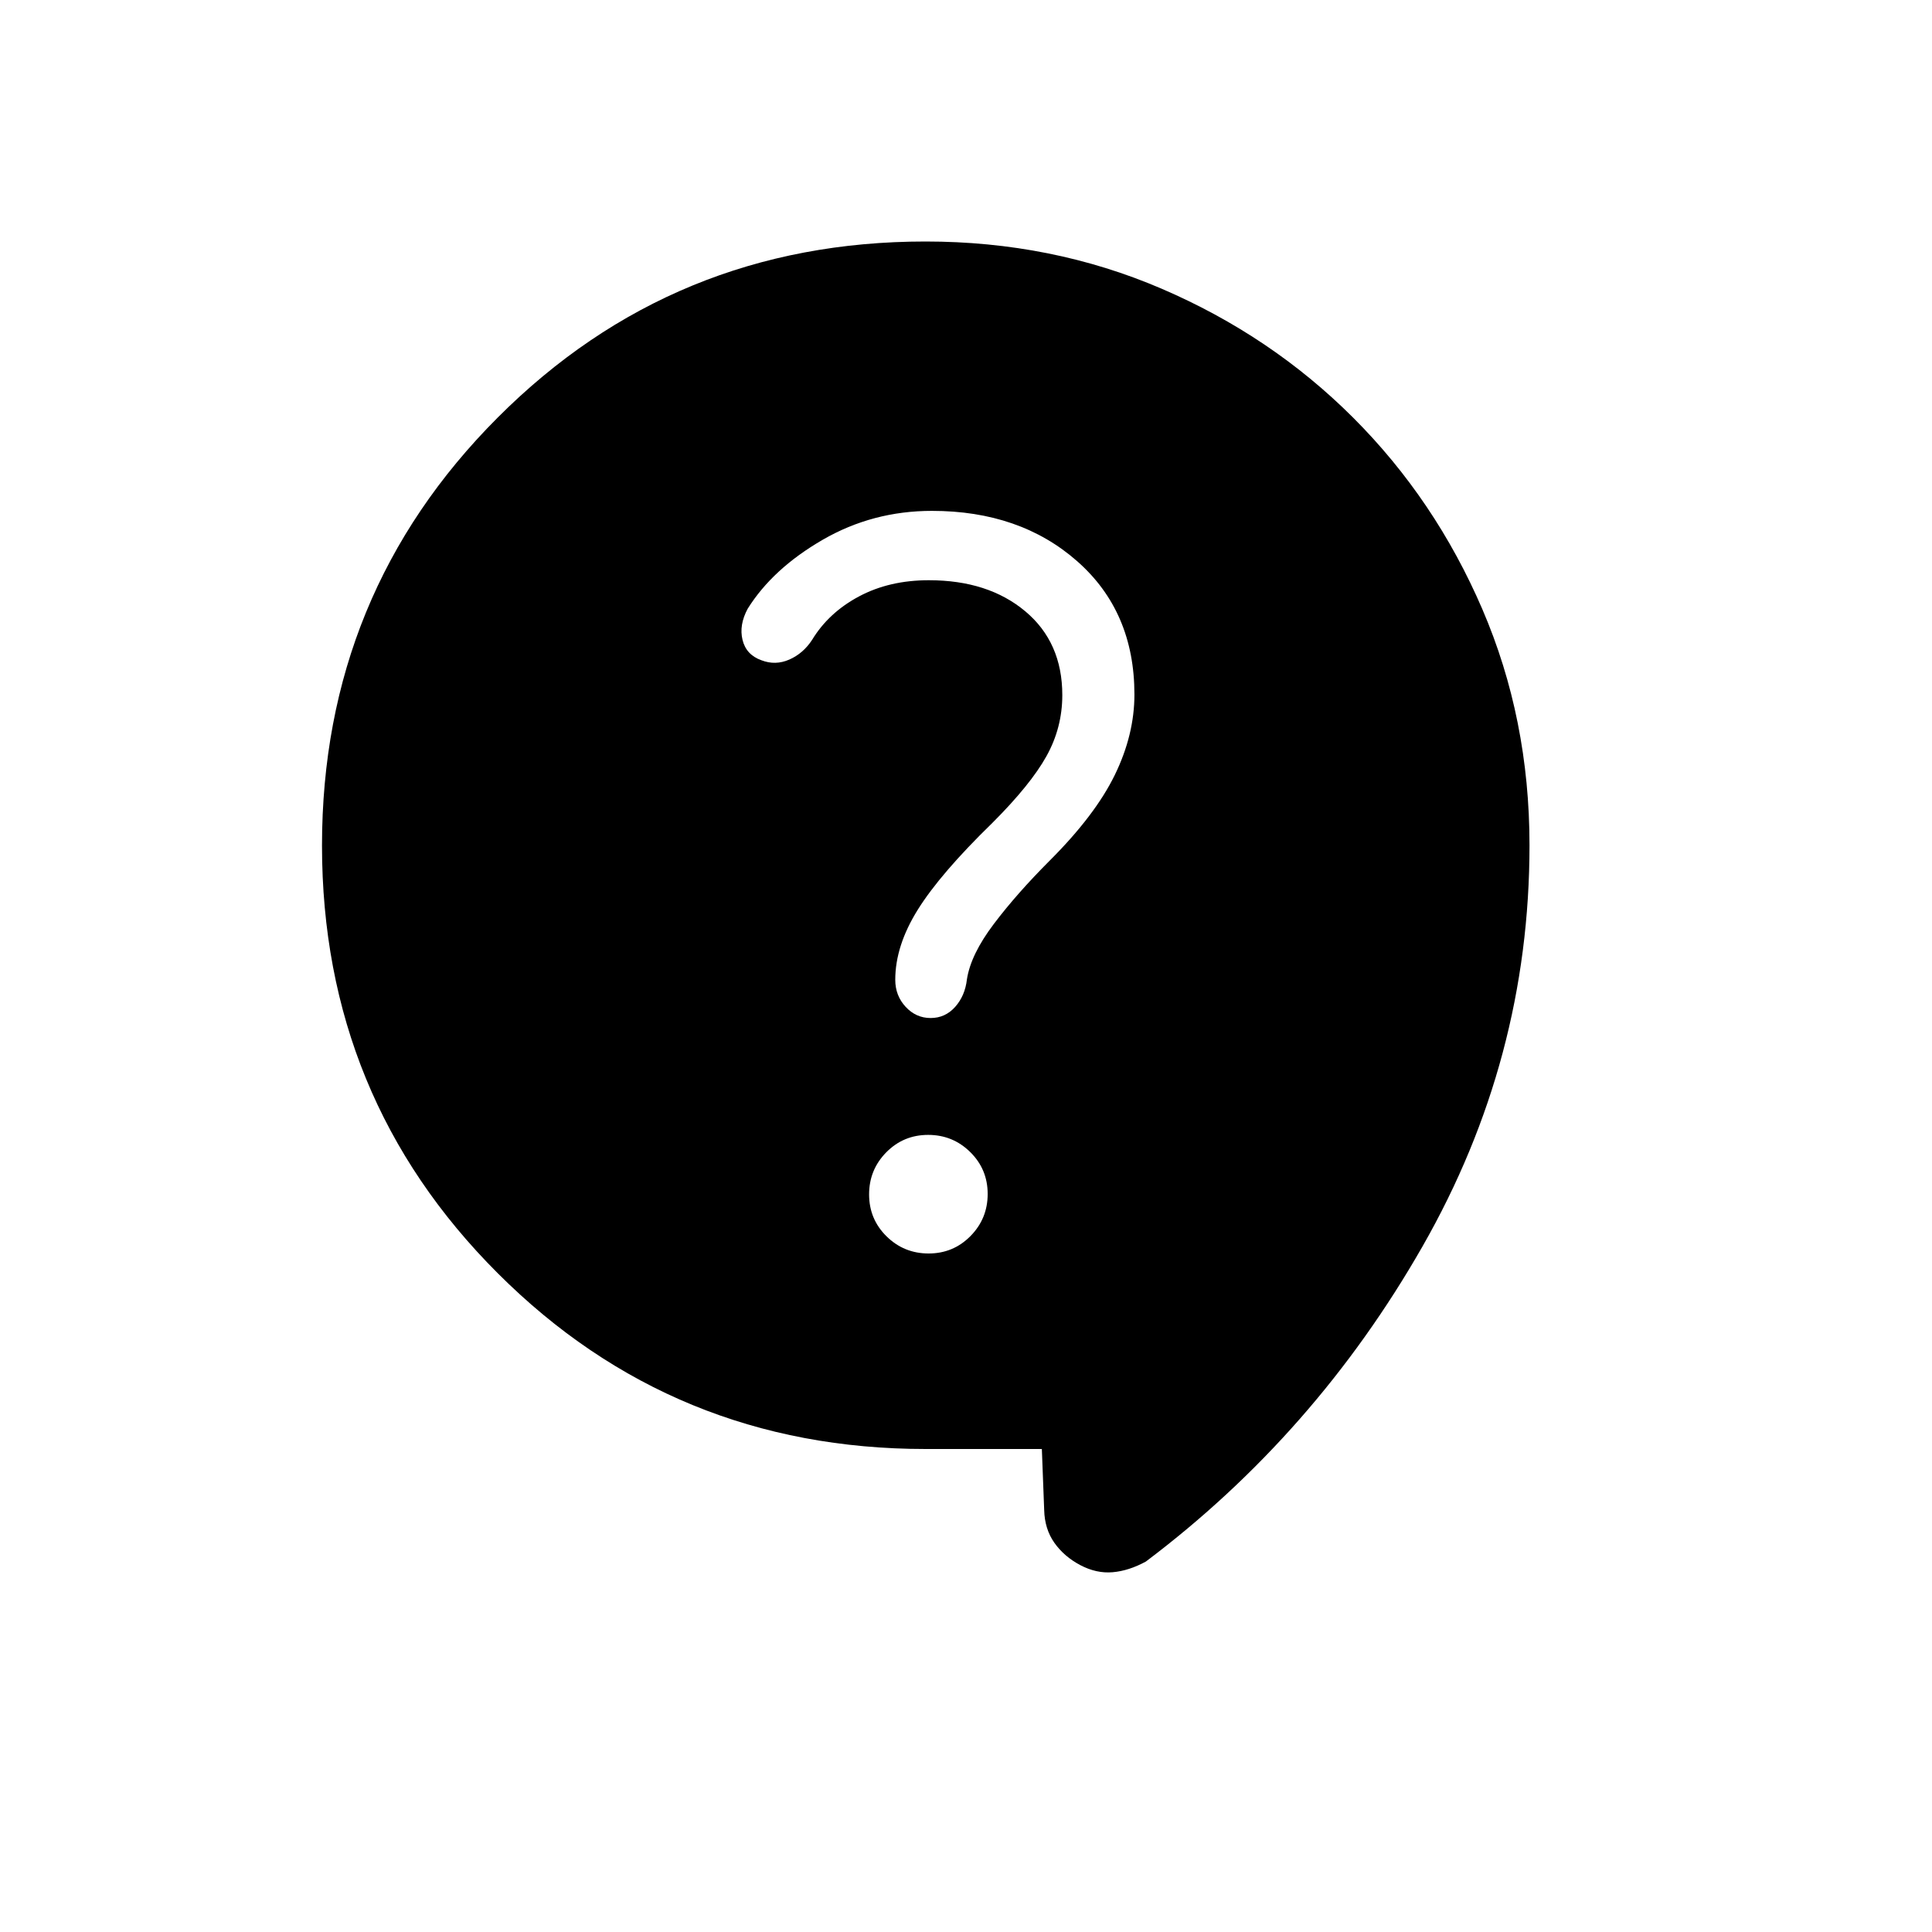 <svg xmlns="http://www.w3.org/2000/svg" height="24px" viewBox="0 -960 960 960" width="24px" fill="#000000"><path d="M517.69-240H460q-125.29 0-212.65-87.31Q160-414.62 160-539.85q0-125.23 87.33-212.69Q334.65-840 459.91-840q62.63 0 117.21 23.42 54.57 23.43 95.3 64.16t64.16 95.16Q760-602.84 760-540q0 106.31-53.19 199.38-53.19 93.08-137.43 156.54-8.46 4.62-16.53 5.31-8.08.69-16.08-3.54-8-4.23-12.85-11.07-4.84-6.85-5.07-16.31L517.69-240Zm-56.26-97.15q12.26 0 20.8-8.66 8.54-8.66 8.54-20.92 0-12.27-8.66-20.81t-20.92-8.54q-12.27 0-20.81 8.66-8.53 8.66-8.53 20.92 0 12.27 8.65 20.81 8.66 8.54 20.93 8.54Zm-83.08-294.77q6.96 2.69 13.87-.35 6.92-3.05 11.32-9.81 8.23-13.54 23.31-21.57 15.07-8.04 34.69-8.04 29.47 0 47.89 15.42t18.42 41.65q0 16.24-7.89 30.39-7.88 14.15-26.88 33.15-25.77 25.08-37 43.04t-11.23 34.89q0 7.86 5.15 13.43 5.15 5.57 12.42 5.57t12.2-5.54q4.92-5.54 5.84-13.69 1.92-12.39 13.39-27.54 11.46-15.16 27.84-31.54 22.54-22.54 32.27-42.51 9.73-19.98 9.73-39.95 0-41.15-28.42-66.19t-72.19-25.04q-29.43 0-54.25 14.34-24.83 14.35-37.28 34.24-4.4 8.11-2.59 15.53 1.81 7.42 9.39 10.12Z"/></svg>